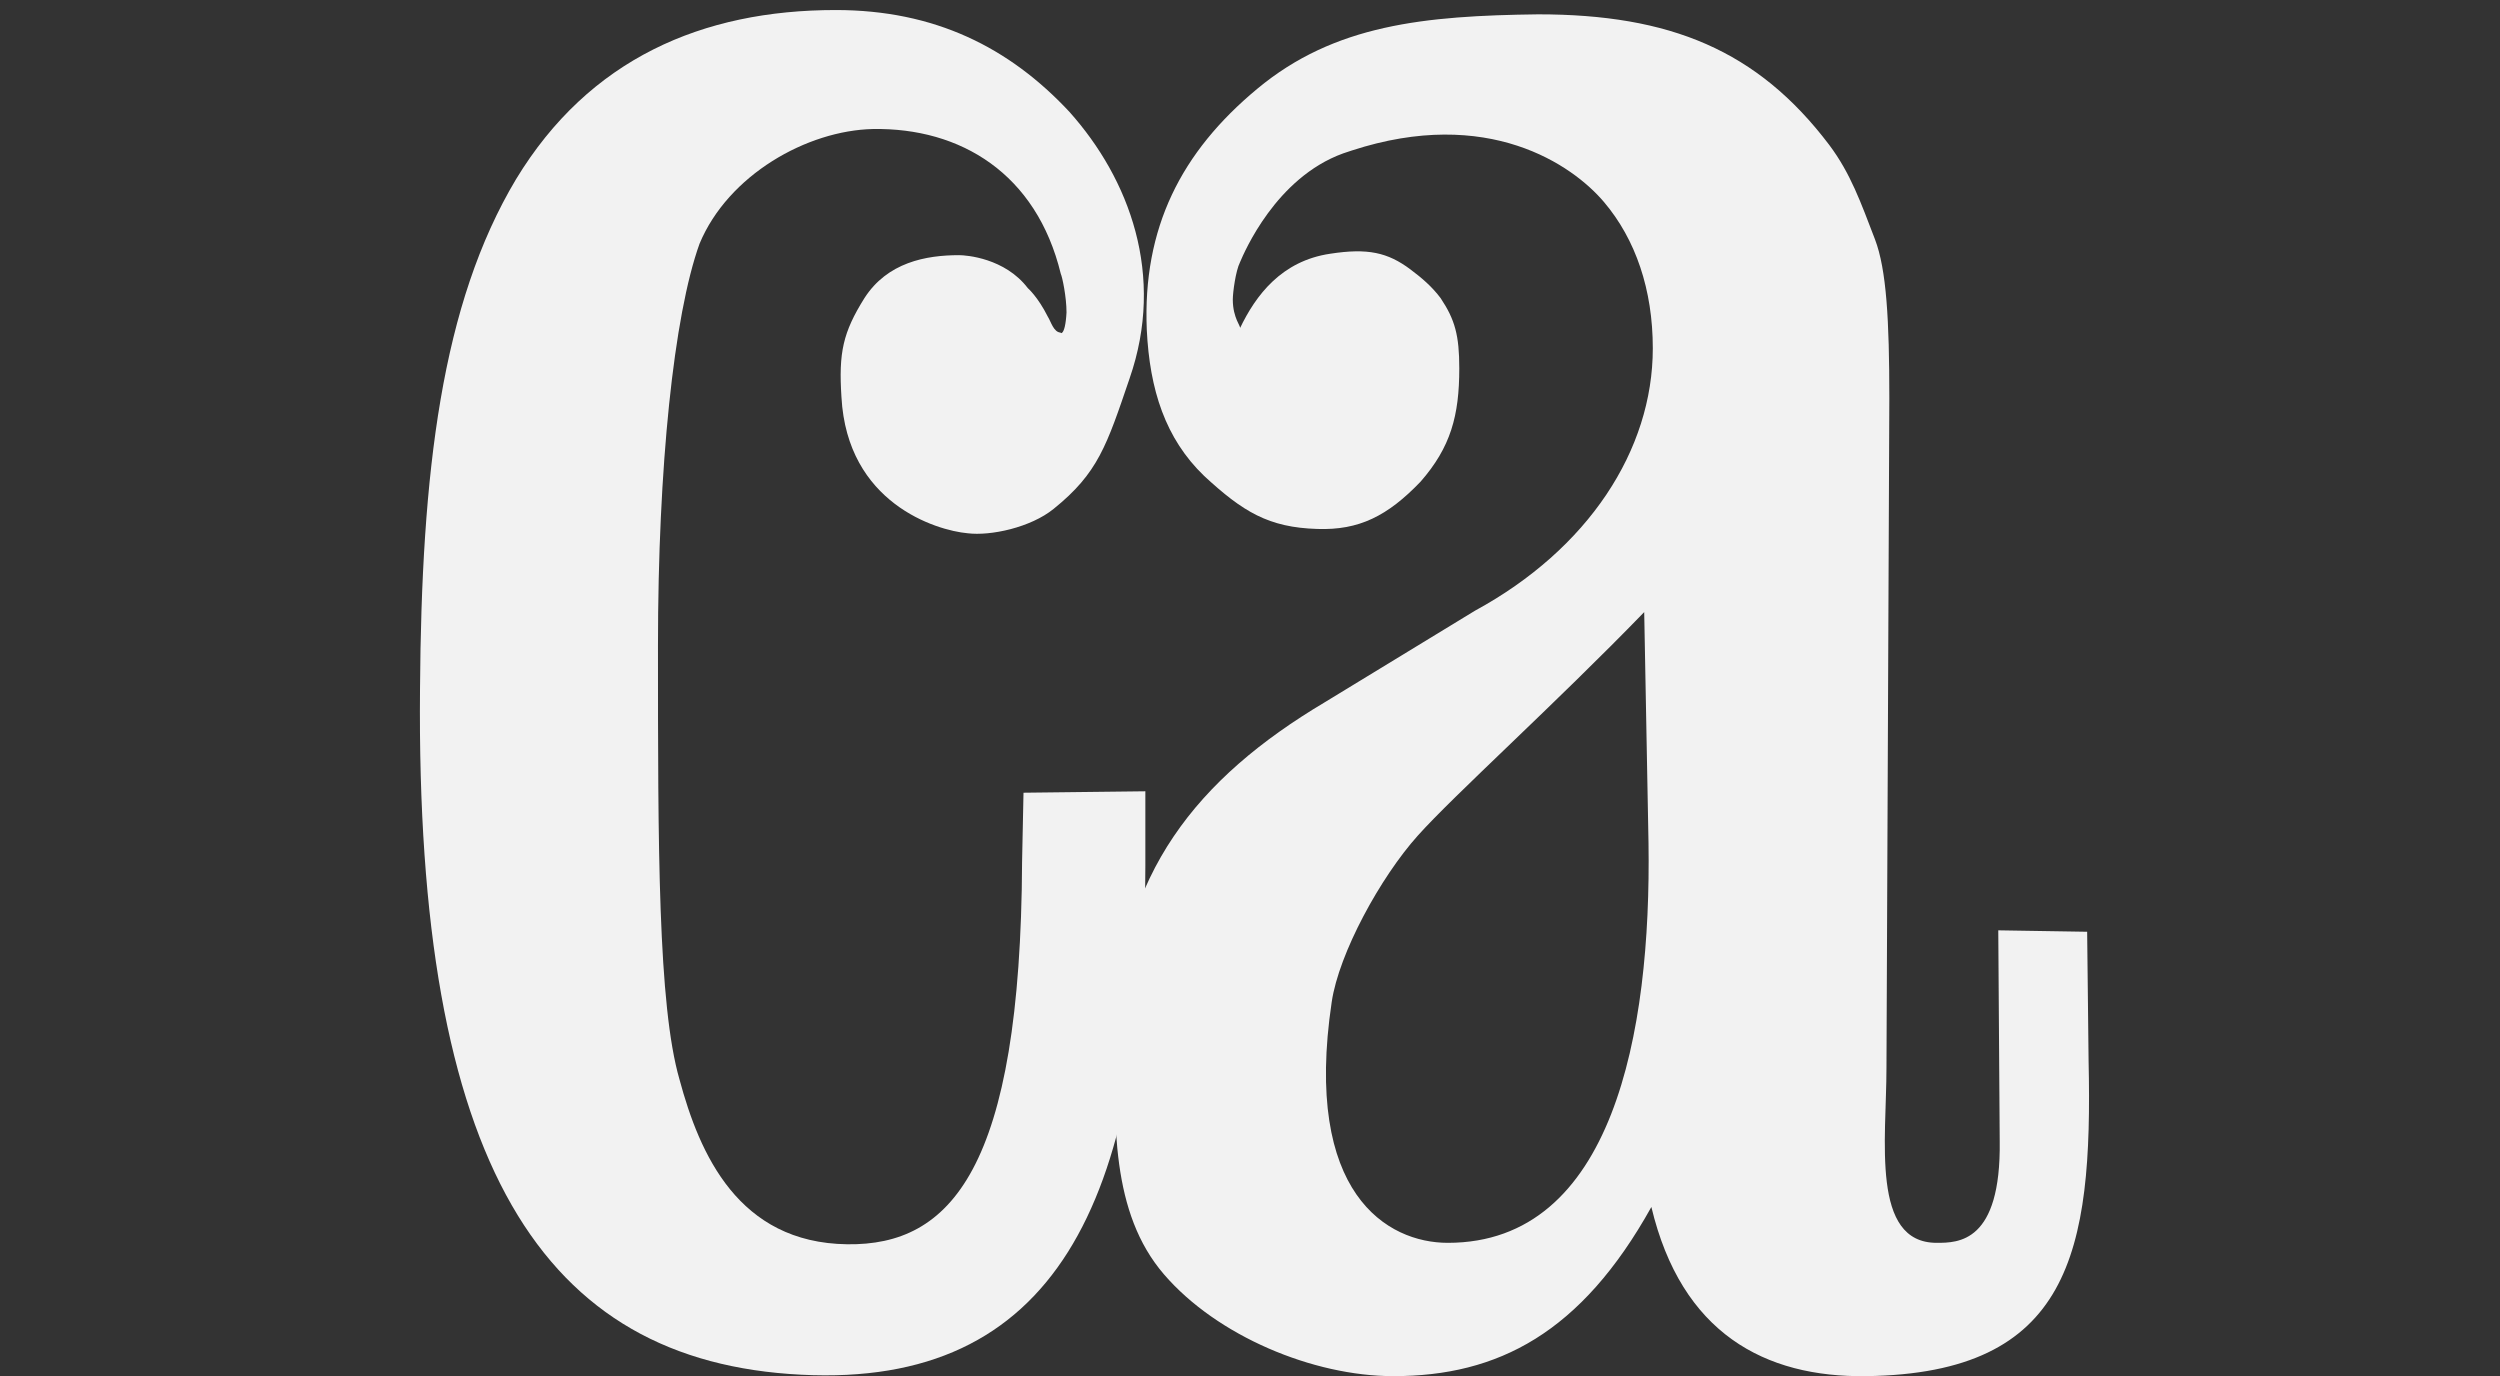 <?xml version="1.0"?>
<svg xmlns="http://www.w3.org/2000/svg" xmlns:xlink="http://www.w3.org/1999/xlink" version="1.1" id="CCA" x="0px" y="0px" viewBox="-632 403 174.4 96" style="enable-background:new -632 403 174.4 96;" xml:space="preserve">
<rect x="-632" y="403" width="174.4" height="96" fill="#333333" stroke="none"/>
<style type="text/css">
	.st0{fill:#f2f2f2;}
</style>
<path class="st0" d="M-560.6,458.3l8.5-0.1l0,5.2c0,23.6-6.4,36.4-24,35.5c-18.1-0.9-26.9-14.7-26.6-47.8  c0.1-15.2,1.5-26.9,6.7-35.6c5.1-8.4,13-11.8,22.3-11.8c6.9,0,12.1,2.6,16.3,7.1c4.2,4.7,6.7,11.4,4.2,18.6  c-1.6,4.7-2.2,6.6-5.3,9.1c-1.6,1.3-4.4,1.9-6,1.7c-2.2-0.2-8.4-2.1-8.8-9.5c-0.2-3.1,0.1-4.5,1.6-6.9c1.6-2.5,4.3-3,6.6-3  c0.5,0,3.2,0.2,4.8,2.3c0,0,0.7,0.6,1.4,2c0.2,0.3,0.4,1.1,0.9,1.1c-0.1,0,0.3,0.4,0.4-1.4c0-1.1-0.3-2.5-0.4-2.7  c-1.7-7-7-10.2-13.1-10.1c-4.6,0.1-10.1,3.2-12.1,8c-1.8,5-2.9,15.6-2.9,28c0,14.1,0,25.1,1.5,30.3c1.4,5.2,4.1,11.4,11.7,11.5  c7.2,0.1,12.1-5.2,12.2-26.7L-560.6,458.3z"/>
<path class="st0" d="M-517.3,445.7c-6.2,6.4-13.3,12.8-15.8,15.6c-2.6,2.9-5.5,8.2-6,11.6c-2,13.4,3.9,16.8,8.1,16.8  c11.5,0,14.2-14.6,14-27.9L-517.3,445.7z M-538.3,413.7c-4.7,1.7-6.9,6.9-7.2,7.6c-0.3,0.6-0.5,2.1-0.5,2.6c0,1.3,0.6,1.9,0.5,2  c1.1-2.3,2.9-4.7,6.3-5.2c2.6-0.4,4-0.1,5.6,1.1c0.8,0.6,1.5,1.2,2.1,2c1,1.5,1.3,2.6,1.3,4.9c0,3.3-0.6,5.5-2.7,7.9  c-2.3,2.4-4.3,3.4-7.2,3.3c-3.4-0.1-5.2-1.2-7.9-3.7c-2.7-2.6-3.8-6-4-10.2c-0.3-7.1,2.4-12.4,7.7-16.8c5.4-4.5,11.7-5.1,19.6-5.2  c9.2,0,15.3,2.5,20.3,9.1c1.5,2,2.2,4,3.2,6.6c0.8,2.1,1,5.6,1,11.1l-0.2,46.7c0,5-1.1,12.2,3.5,12.2c1.5,0,4.5,0,4.4-7.1l-0.1-14.7  l6.2,0.1l0.1,9c0.3,13.4-1.3,21.8-15.5,22c-7.1,0.1-12.9-3-15-11.8c-4.9,8.8-10.7,11.8-18,11.8c-5.6,0-12.3-2.8-16-7.1  c-3.7-4.3-3.5-10.5-3.4-17c0.3-10.9,5.7-17.6,14.6-22.9l10.5-6.4c7.9-4.3,12.4-11.2,12.4-18.3c0-4.1-1.2-7.6-3.4-10.2  s-8.1-6.7-17.6-3.6"/>
</svg>
